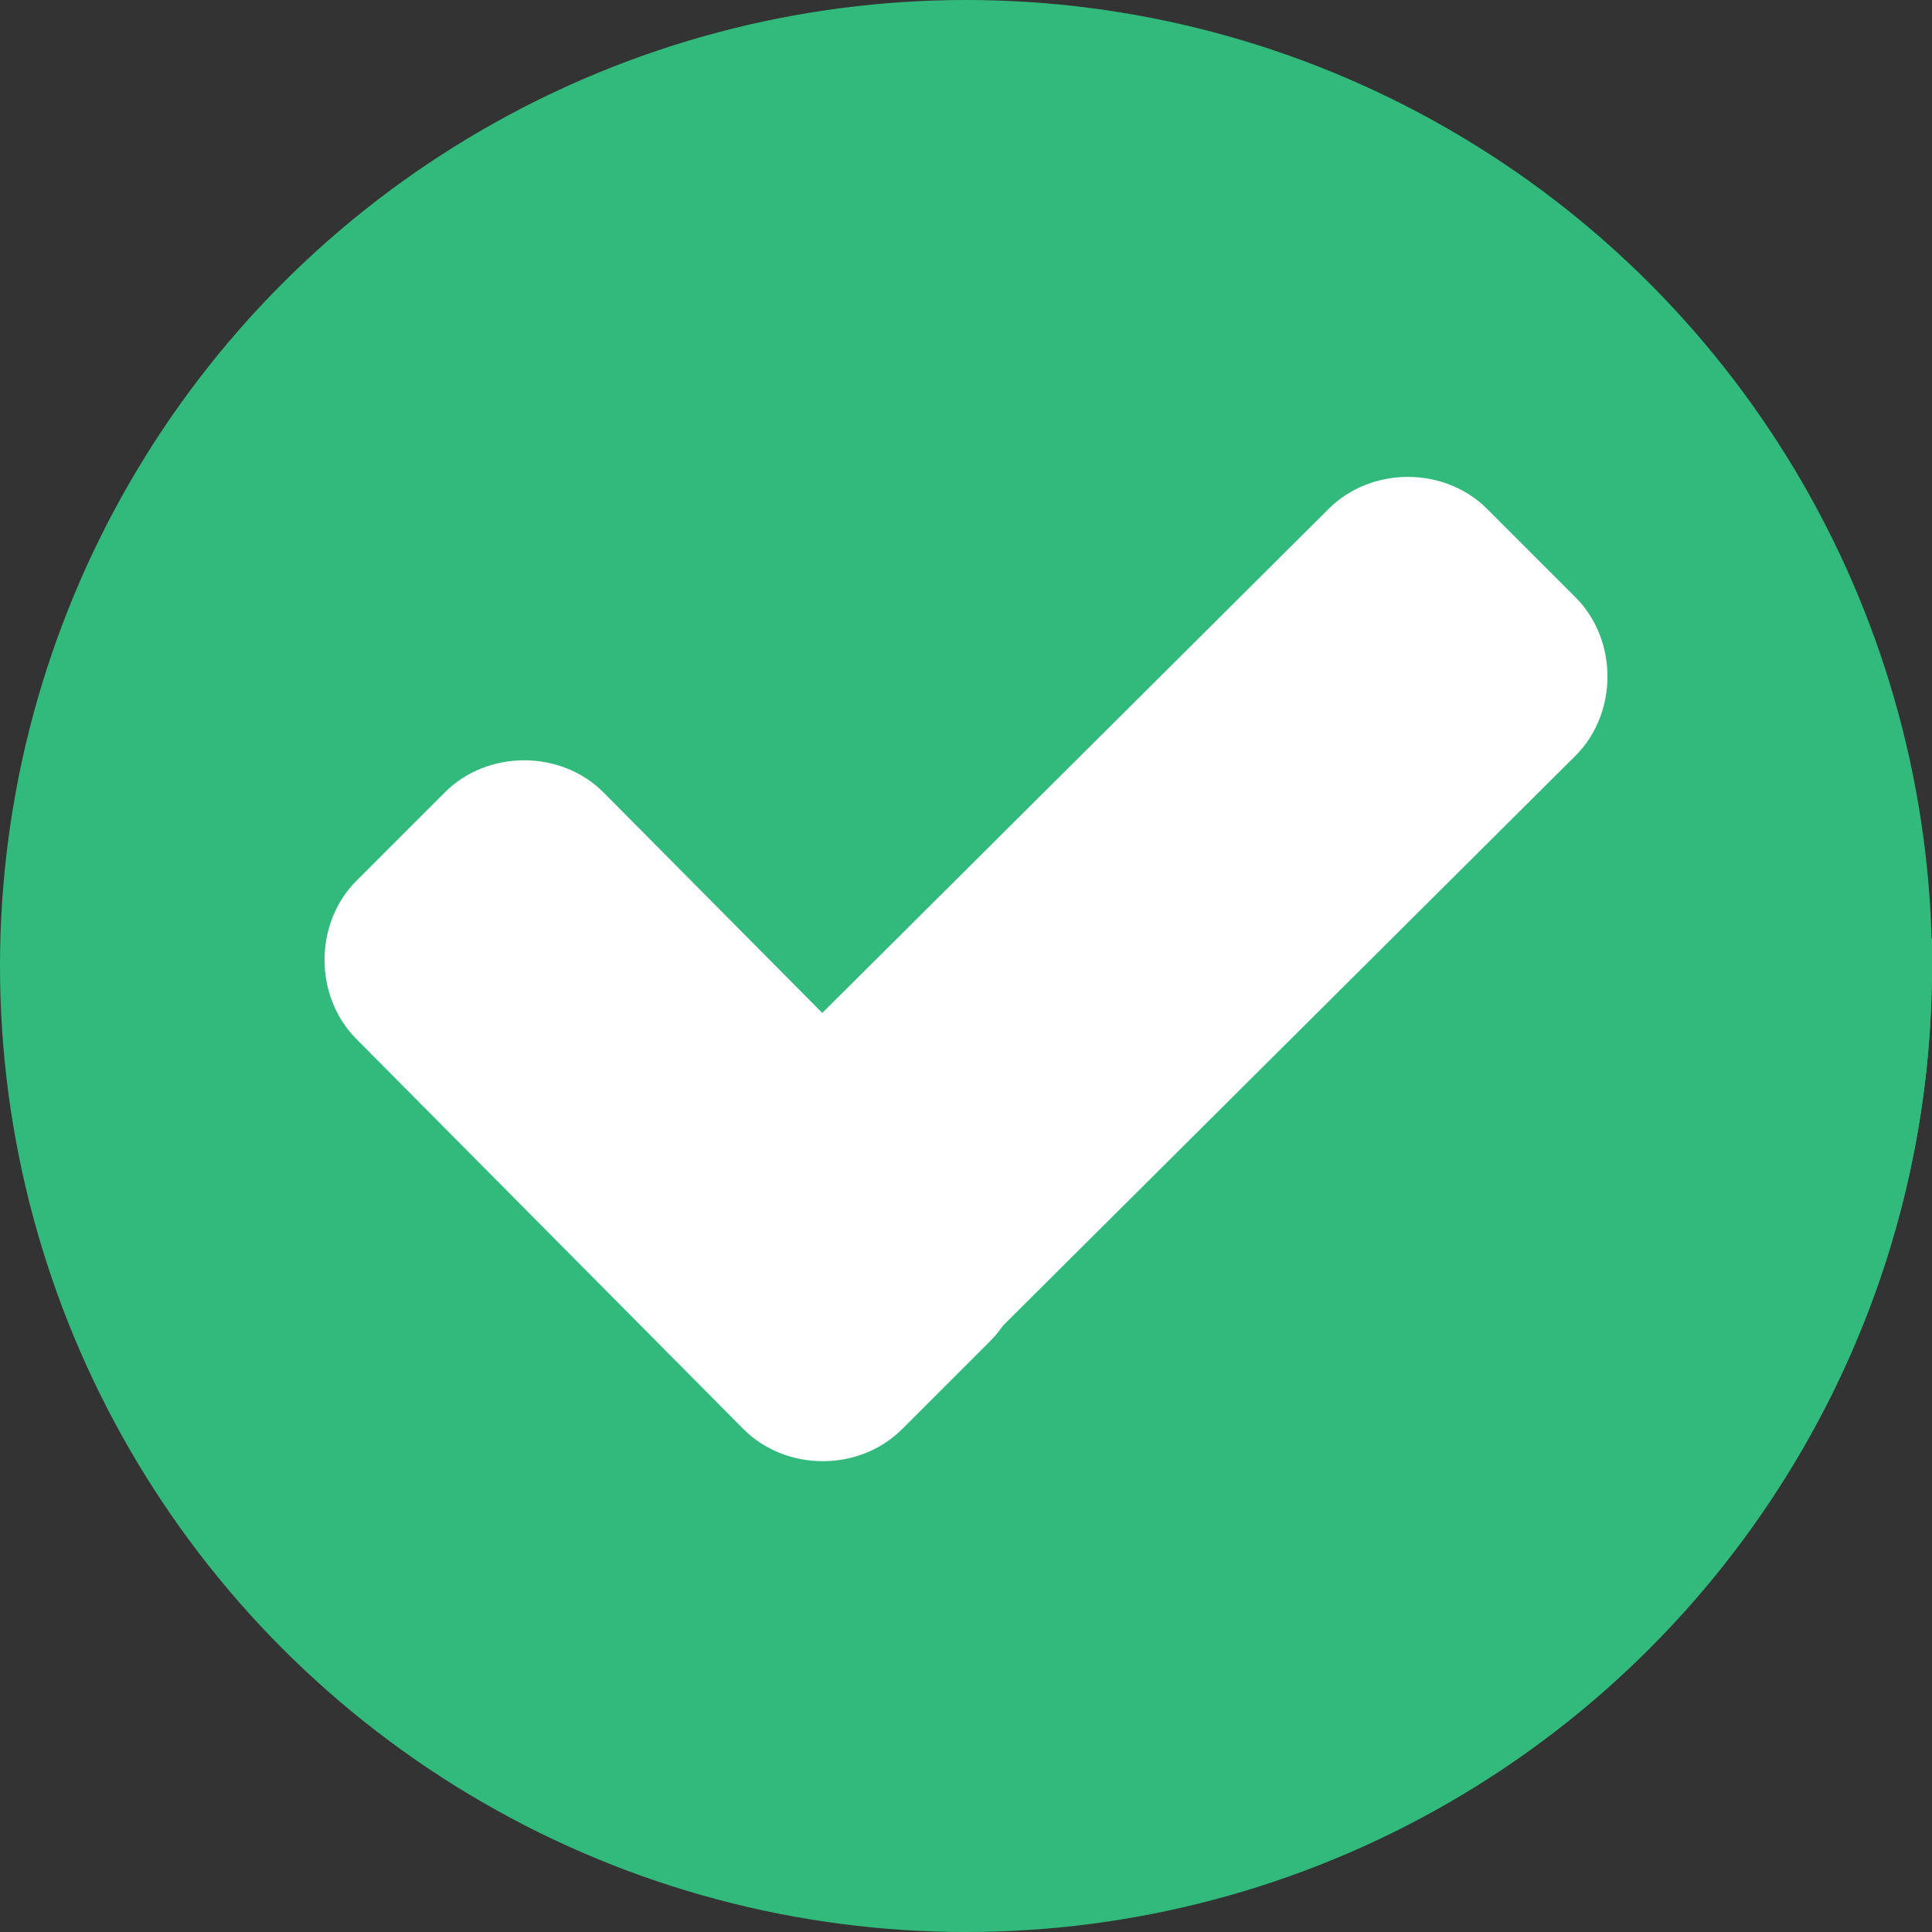 <svg enable-background="new 0 0 507.2 507.2" height="512" viewBox="0 0 507.2 507.2" width="512" xmlns="http://www.w3.org/2000/svg"><rect x="0" y="0" width="507.2" height="507.2" fill="#333333" stroke="none"/><circle cx="253.6" cy="253.6" fill="#32ba7c" r="253.6"/><path d="m188.8 368 130.4 130.4c108-28.8 188-127.2 188-244.8 0-2.4 0-4.8 0-7.2l-102.4-94.4z" fill="#32ba7c"/><g fill="#fff"><path d="m260 310.4c11.2 11.2 11.2 30.4 0 41.6l-23.2 23.2c-11.2 11.2-30.4 11.2-41.6 0l-101.6-102.4c-11.2-11.2-11.2-30.4 0-41.6l23.2-23.2c11.2-11.2 30.4-11.2 41.6 0z"/><path d="m348.8 133.6c11.2-11.2 30.4-11.2 41.6 0l23.2 23.2c11.2 11.2 11.2 30.4 0 41.6l-176 175.2c-11.2 11.2-30.4 11.2-41.6 0l-23.2-23.2c-11.2-11.2-11.2-30.4 0-41.6z"/></g></svg>
